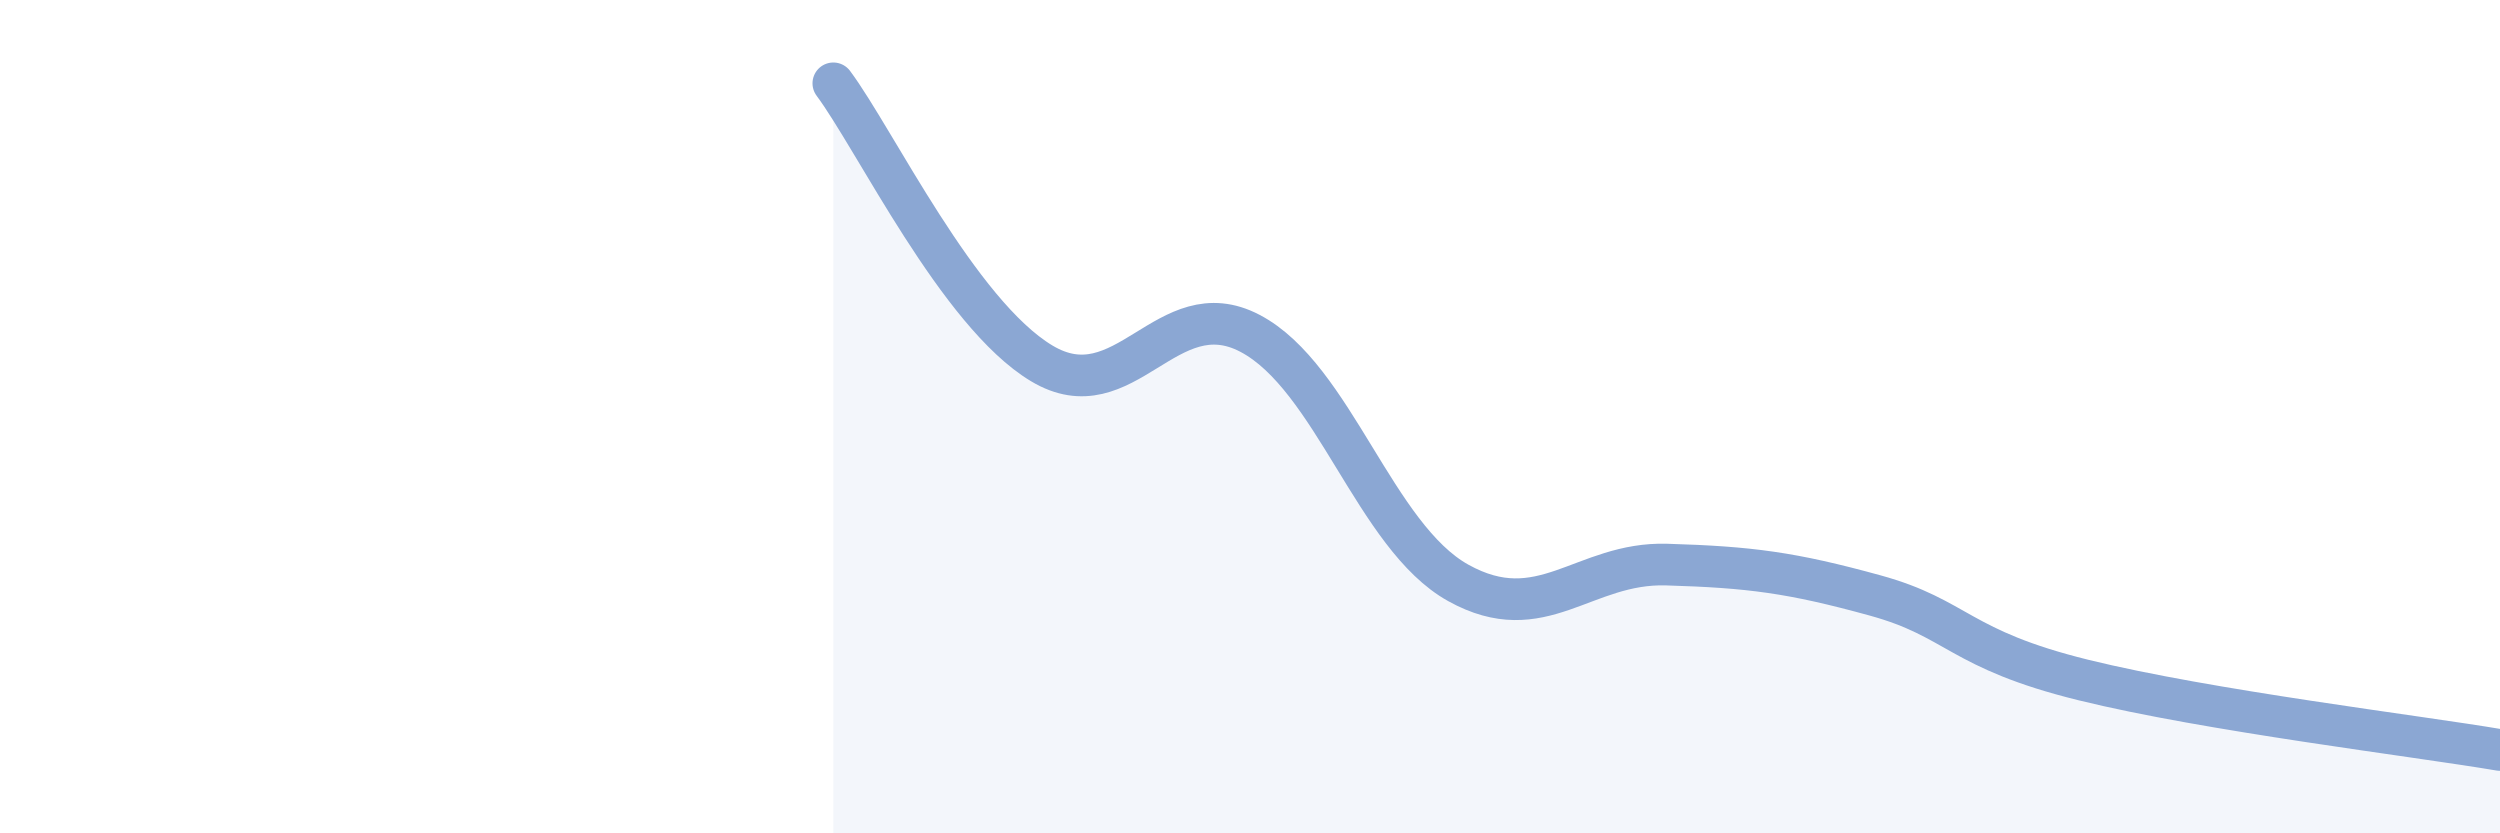 
    <svg width="60" height="20" viewBox="0 0 60 20" xmlns="http://www.w3.org/2000/svg">
      <path
        d="M 20,2 C 21,3.34 23,7.52 25,8.72 C 27,9.92 28,6.95 30,8 C 32,9.05 33,12.88 35,13.99 C 37,15.1 38,13.49 40,13.55 C 42,13.61 43,13.74 45,14.29 C 47,14.84 47,15.58 50,16.32 C 53,17.06 58,17.66 60,18L60 20L20 20Z"
        fill="#8ba7d3"
        opacity="0.1"
        stroke-linecap="round"
        stroke-linejoin="round"
      />
      <path
        d="M 20,2 C 21,3.34 23,7.52 25,8.72 C 27,9.92 28,6.95 30,8 C 32,9.05 33,12.88 35,13.99 C 37,15.1 38,13.49 40,13.55 C 42,13.61 43,13.74 45,14.29 C 47,14.84 47,15.58 50,16.32 C 53,17.06 58,17.66 60,18"
        stroke="#8ba7d3"
        stroke-width="1"
        fill="none"
        stroke-linecap="round"
        stroke-linejoin="round"
      />
    </svg>
  